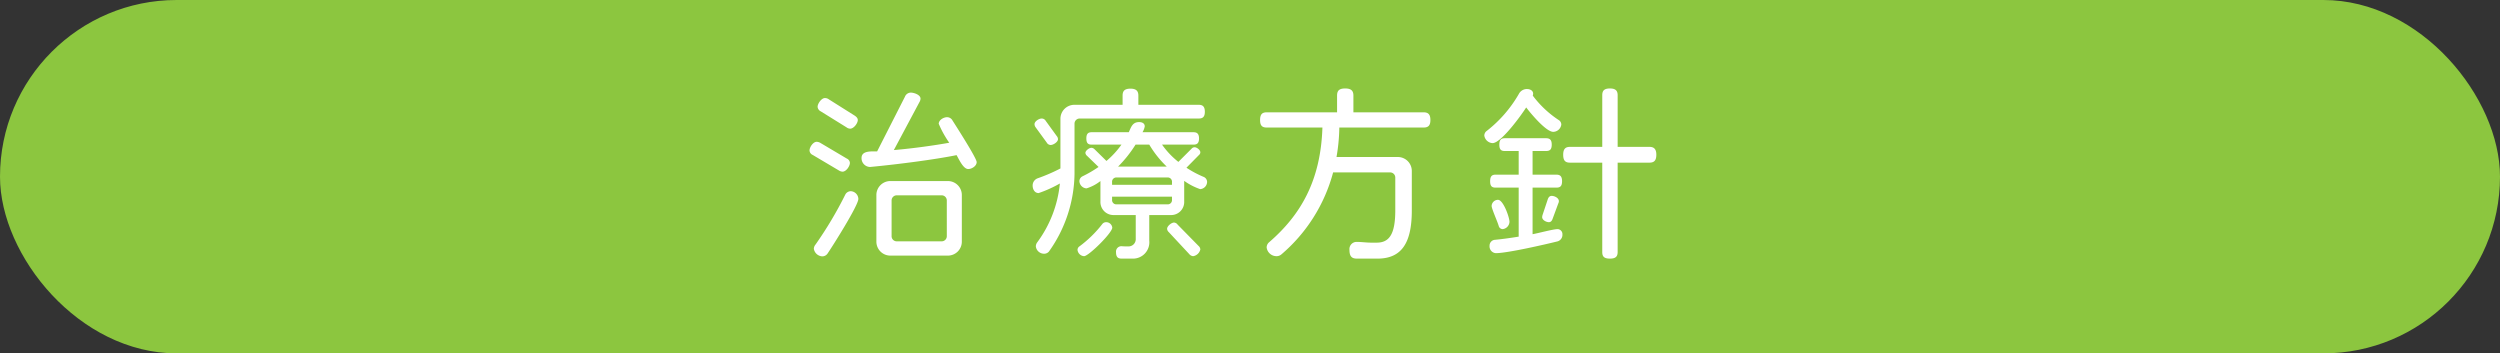 <svg xmlns="http://www.w3.org/2000/svg" width="399.354" height="56.447" viewBox="0 0 399.354 56.447"><rect x="0" y="0" width="399.354" height="56.447" fill="#333333" stroke="none"/><defs><style>.cls-1{fill:#8cc63f;}.cls-2{fill:#fff;}</style></defs><title>アセット 16</title><g id="レイヤー_2" data-name="レイヤー 2"><g id="Banner"><rect class="cls-1" width="399.354" height="56.447" rx="28.224"/><path class="cls-2" d="M134.595,27.422a1.142,1.142,0,0,1-.57-.181l-4.2-2.489a.827.827,0,0,1-.51-.721c0-.51.57-1.38,1.14-1.38a1.243,1.243,0,0,1,.6.181l4.2,2.489a.823.823,0,0,1,.51.69C135.765,26.552,135.165,27.422,134.595,27.422Zm-2.4,13.079a1.017,1.017,0,0,1-.84.45,1.443,1.443,0,0,1-1.35-1.2,1.092,1.092,0,0,1,.27-.689,61.474,61.474,0,0,0,4.77-8.01,1.012,1.012,0,0,1,.84-.511,1.277,1.277,0,0,1,1.23,1.23C137.115,32.821,132.975,39.361,132.195,40.501Zm3.63-19.949a.973.973,0,0,1-.6-.21l-4.11-2.55a.9.9,0,0,1-.51-.72c0-.54.63-1.41,1.17-1.41a1.054,1.054,0,0,1,.63.21l4.14,2.609c.3.211.48.421.48.69C137.025,19.712,136.365,20.552,135.825,20.552Zm18.839,6.45c-.81,0-1.5-1.62-1.86-2.221-3.09.631-8.76,1.41-13.8,1.891H138.945a1.398,1.398,0,0,1-1.32-1.44c0-.99,1.08-1.05,1.95-1.05h.54l4.44-8.729a1.02,1.02,0,0,1,.93-.66c.54,0,1.56.36,1.56.96a1.144,1.144,0,0,1-.18.57l-4.08,7.649c3.18-.27,6.51-.75,8.85-1.17a16.158,16.158,0,0,1-1.68-3.03c0-.6.78-1.05,1.32-1.05a.984.984,0,0,1,.87.51c.57.9,3.87,6.03,3.87,6.66S155.235,27.002,154.665,27.002Zm-3.27,13.829h-9.149a2.228,2.228,0,0,1-2.25-2.25V31.172a2.228,2.228,0,0,1,2.25-2.25h9.149a2.228,2.228,0,0,1,2.25,2.25V38.581A2.228,2.228,0,0,1,151.395,40.831Zm-.15-8.79a.82.82,0,0,0-.84-.84h-7.14a.82.82,0,0,0-.84.84v5.67a.82.82,0,0,0,.84.84H150.405a.82.82,0,0,0,.84-.84Z"/><path class="cls-2" d="M191.505,18.932h-19.019a.821.821,0,0,0-.84.84v8.01A21.831,21.831,0,0,1,167.566,40.171a.989.989,0,0,1-.81.36,1.325,1.325,0,0,1-1.29-1.17,1.114,1.114,0,0,1,.21-.63,18.848,18.848,0,0,0,3.63-9.42,19.54,19.54,0,0,1-3.39,1.53c-.66,0-.96-.63-.96-1.2a1.221,1.221,0,0,1,.75-1.14,27.938,27.938,0,0,0,3.689-1.591V18.992a2.228,2.228,0,0,1,2.25-2.25h7.68V15.272c0-.721.3-1.11,1.26-1.11.93,0,1.26.39,1.26,1.11v1.47h9.66c.63,0,.96.3.96,1.109C192.465,18.662,192.134,18.932,191.505,18.932ZM167.836,23.162a.743.743,0,0,1-.63-.391l-1.77-2.43a.879.879,0,0,1-.18-.51c0-.45.72-.9,1.14-.9a.753.753,0,0,1,.66.391l1.74,2.399a.811.811,0,0,1,.21.51C169.006,22.682,168.256,23.162,167.836,23.162Zm5.34,17.759a1.122,1.122,0,0,1-1.05-.99.672.672,0,0,1,.3-.569,18.573,18.573,0,0,0,3.63-3.54.78.78,0,0,1,.66-.33.973.973,0,0,1,.96.87C177.675,37.201,173.895,40.921,173.175,40.921Zm18.539-10.709a9.854,9.854,0,0,1-2.55-1.32v3.3a2.08,2.08,0,0,1-2.16,2.16h-3.42v4.079a2.609,2.609,0,0,1-2.7,2.88h-1.71c-.6,0-.9-.239-.9-1.05a.858.858,0,0,1,.9-.93c.33.03.66.03,1.05.03a1.153,1.153,0,0,0,1.2-1.23v-3.779h-3.48a2.08,2.08,0,0,1-2.16-2.16V28.922a6.891,6.891,0,0,1-2.22,1.17,1.208,1.208,0,0,1-1.14-1.17.888.888,0,0,1,.48-.75,19.418,19.418,0,0,0,2.58-1.5L173.625,24.872a.676.676,0,0,1-.24-.45c0-.36.6-.811.96-.811a.742.742,0,0,1,.51.24l1.89,1.86a13.838,13.838,0,0,0,2.4-2.61h-4.77c-.57,0-.84-.24-.84-.99,0-.72.27-.989.84-.989h5.94c.36-.78.57-1.62,1.65-1.62.45,0,.9.18.9.689a2.732,2.732,0,0,1-.36.931h8.16c.57,0,.87.27.87.989,0,.75-.3.99-.87.99h-5.04a13.204,13.204,0,0,0,2.61,2.76l2.1-2.1a.675.675,0,0,1,.48-.24c.36,0,.93.42.93.811a.567.567,0,0,1-.21.42l-2.01,2.04a16.334,16.334,0,0,0,2.76,1.47.889.889,0,0,1,.54.78A1.181,1.181,0,0,1,191.715,30.212Zm-4.5-1.11a.68.68,0,0,0-.75-.75h-8.069a.68.68,0,0,0-.75.75v.42h9.569Zm0,2.31h-9.569v.48a.68.68,0,0,0,.75.75h8.069a.68.68,0,0,0,.75-.75Zm-3.63-8.31h-2.189a19.936,19.936,0,0,1-2.79,3.51h7.77A16.474,16.474,0,0,1,183.585,23.101Zm7.02,17.819a.876.876,0,0,1-.63-.33l-3.27-3.51a.776.776,0,0,1-.27-.54c0-.42.69-.99,1.11-.99a.767.767,0,0,1,.57.33l3.33,3.391a.82.82,0,0,1,.3.569A1.411,1.411,0,0,1,190.605,40.921Z"/><path class="cls-2" d="M227.415,20.372H213.945a29.489,29.489,0,0,1-.45,4.71h9.779a2.227,2.227,0,0,1,2.25,2.25v6.299c0,5.13-1.59,7.68-5.489,7.68h-3.271c-.81,0-1.199-.329-1.199-1.409a1.142,1.142,0,0,1,1.14-1.26c.78,0,1.56.119,2.34.119h.87c2.01,0,2.97-1.35,2.97-5.159V28.382a.82.82,0,0,0-.84-.84h-9.09A25.977,25.977,0,0,1,204.676,40.651a1.189,1.189,0,0,1-.811.27,1.583,1.583,0,0,1-1.529-1.41,1.105,1.105,0,0,1,.39-.81c5.04-4.35,8.25-9.84,8.52-18.329h-8.909c-.721,0-1.05-.3-1.05-1.2s.329-1.23,1.05-1.23h11.249V15.272c0-.75.3-1.141,1.29-1.141s1.32.391,1.32,1.141v2.67h11.22c.72,0,1.079.329,1.079,1.23S228.135,20.372,227.415,20.372Z"/><path class="cls-2" d="M248.115,21.061c-1.17,0-3.689-3.06-4.319-3.899-.69,1.109-3.99,5.699-5.37,5.699a1.407,1.407,0,0,1-1.32-1.199.919.919,0,0,1,.391-.75,20.26,20.26,0,0,0,5.129-5.91,1.446,1.446,0,0,1,1.29-.78c.45,0,.99.21.99.75a.914.914,0,0,1-.06.301,16.382,16.382,0,0,0,4.14,3.899.857.857,0,0,1,.42.72A1.326,1.326,0,0,1,248.115,21.061Zm.72,17.489c-2.04.511-8.069,1.891-9.899,1.891a1.082,1.082,0,0,1-.99-1.17.929.929,0,0,1,.811-.96c1.02-.091,2.37-.271,3.84-.511v-7.829h-3.69c-.6,0-.869-.24-.869-1.021,0-.779.27-1.05.869-1.05h3.69V24.122h-2.22c-.601,0-.87-.24-.87-1.021,0-.75.27-1.02.87-1.02h6.6c.6,0,.899.27.899,1.02,0,.78-.3,1.021-.899,1.021H244.816v3.779h3.81c.601,0,.9.271.9,1.05,0,.78-.3,1.021-.9,1.021H244.816V37.411c.87-.15,3.3-.81,3.99-.81a.796.796,0,0,1,.779.779v.12A1.083,1.083,0,0,1,248.835,38.551Zm-8.789-1.949a.659.659,0,0,1-.63-.48c-.21-.75-1.141-2.76-1.141-3.239a1.02,1.02,0,0,1,1.021-.961c.84,0,1.83,2.79,1.83,3.511A1.224,1.224,0,0,1,240.046,36.601Zm8.879-4.11-.93,2.521c-.12.3-.3.479-.57.479-.42,0-1.079-.33-1.079-.81a1.52,1.52,0,0,1,.06-.33l.84-2.521c.12-.33.3-.54.63-.54.45,0,1.141.33,1.141.841A.794.794,0,0,1,248.925,32.491Zm14.55-6.51h-5.069V40.261c0,.721-.33,1.05-1.23,1.05-.93,0-1.229-.329-1.229-1.05V25.981h-5.16c-.72,0-1.08-.3-1.08-1.26,0-.93.36-1.26,1.08-1.26h5.16v-8.25c0-.72.3-1.08,1.229-1.08.9,0,1.23.36,1.23,1.08v8.25h5.069c.72,0,1.11.33,1.11,1.26C264.585,25.682,264.195,25.981,263.475,25.981Z"/></g></g></svg>